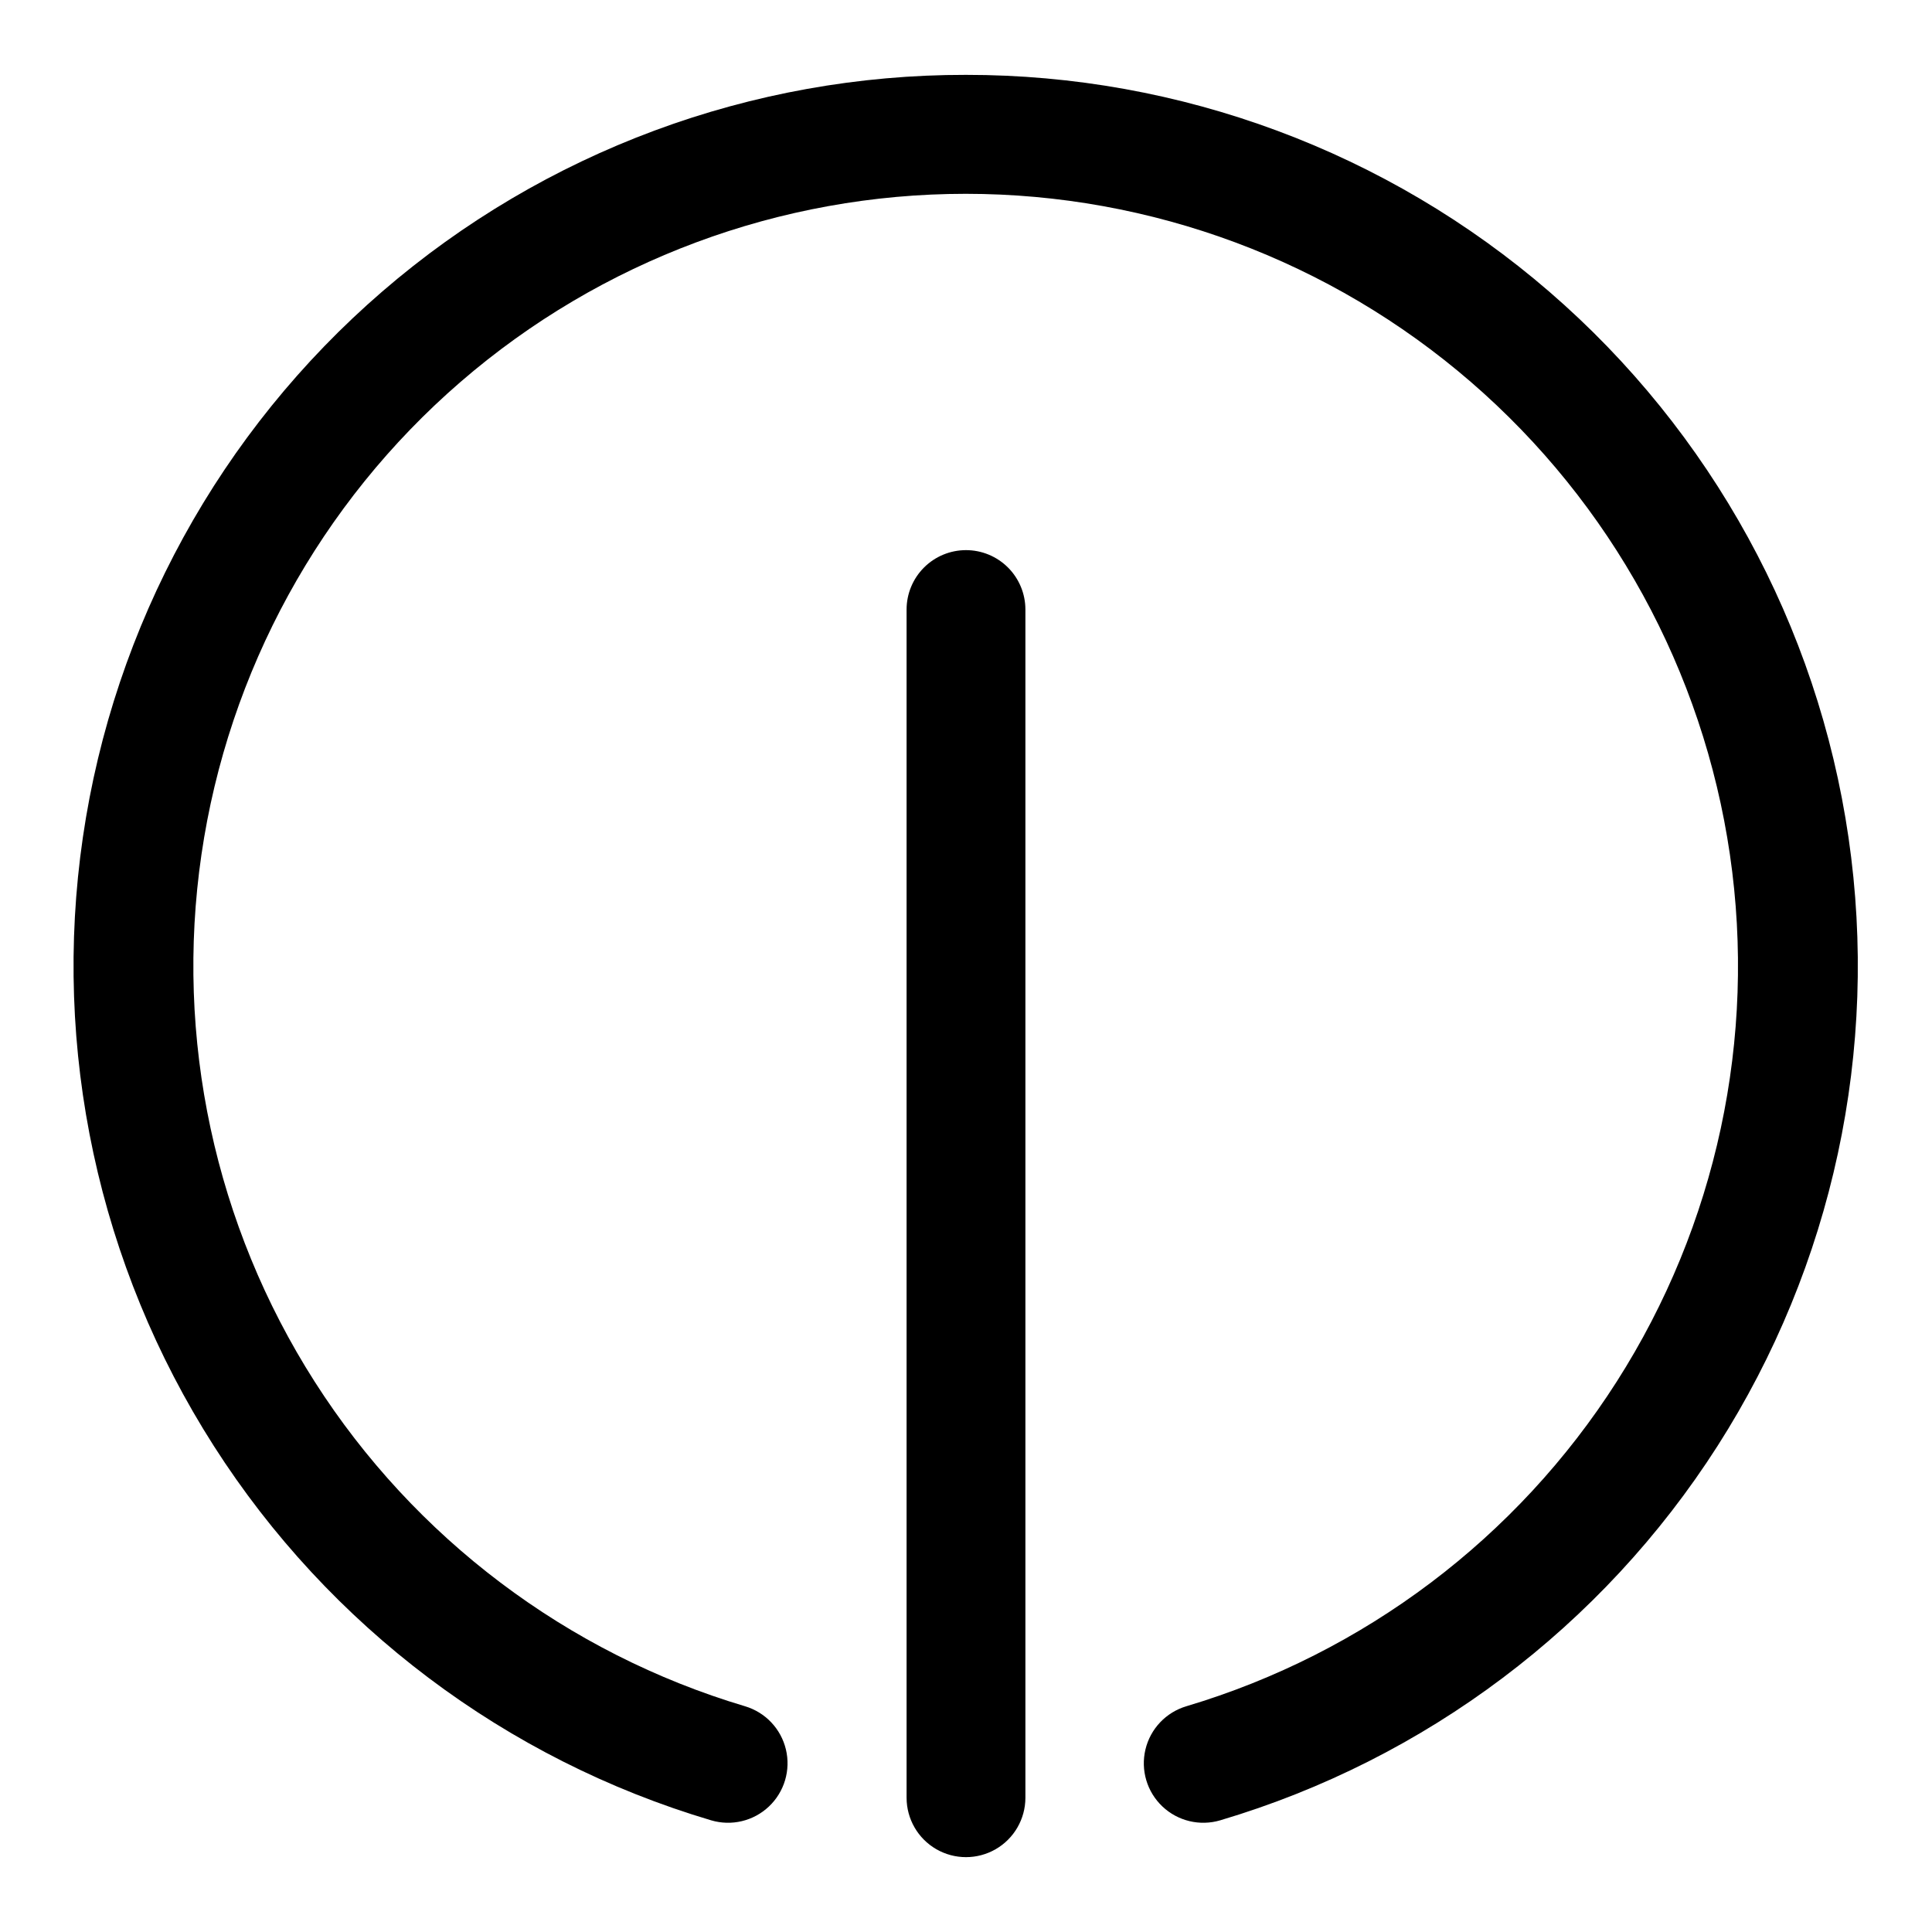 <?xml version="1.0" encoding="UTF-8"?>
<!-- Uploaded to: ICON Repo, www.iconrepo.com, Generator: ICON Repo Mixer Tools -->
<svg fill="#000000" width="800px" height="800px" version="1.1" viewBox="144 144 512 512" xmlns="http://www.w3.org/2000/svg">
 <g>
  <path d="m400 163.84c-56.781-0.082-111.7 20.297-154.68 57.402s-71.152 88.453-79.355 144.64c-8.203 56.188 4.109 113.45 34.688 161.29 30.574 47.848 77.367 83.074 131.8 99.23 5.398 1.602 11.246 0.203 15.332-3.672 4.09-3.875 5.801-9.637 4.488-15.113-1.312-5.481-5.445-9.84-10.848-11.445-47.109-14.047-87.59-44.586-114.04-86.027s-37.098-91.016-30-139.66c7.102-48.645 31.473-93.113 68.66-125.27 37.188-32.156 84.707-49.852 133.87-49.852 49.164 0 96.684 17.695 133.87 49.852 37.188 32.152 61.559 76.621 68.66 125.27 7.098 48.648-3.551 98.223-30 139.66s-66.93 71.98-114.04 86.027c-5.402 1.605-9.535 5.965-10.848 11.445-1.312 5.477 0.398 11.238 4.488 15.113 4.086 3.875 9.934 5.273 15.332 3.672 54.422-16.152 101.2-51.367 131.78-99.195 30.578-47.832 42.902-105.07 34.719-161.25-8.184-56.172-36.328-107.52-79.281-144.64-42.949-37.117-97.836-57.52-154.6-57.477z"/>
  <path d="m400 289.79c-4.176 0-8.18 1.66-11.133 4.613-2.953 2.953-4.613 6.957-4.613 11.133v314.88c0 5.625 3 10.824 7.871 13.637s10.875 2.812 15.746 0 7.871-8.012 7.871-13.637v-314.88c0-4.176-1.66-8.18-4.609-11.133-2.953-2.953-6.957-4.613-11.133-4.613z"/>
 </g>
</svg>
